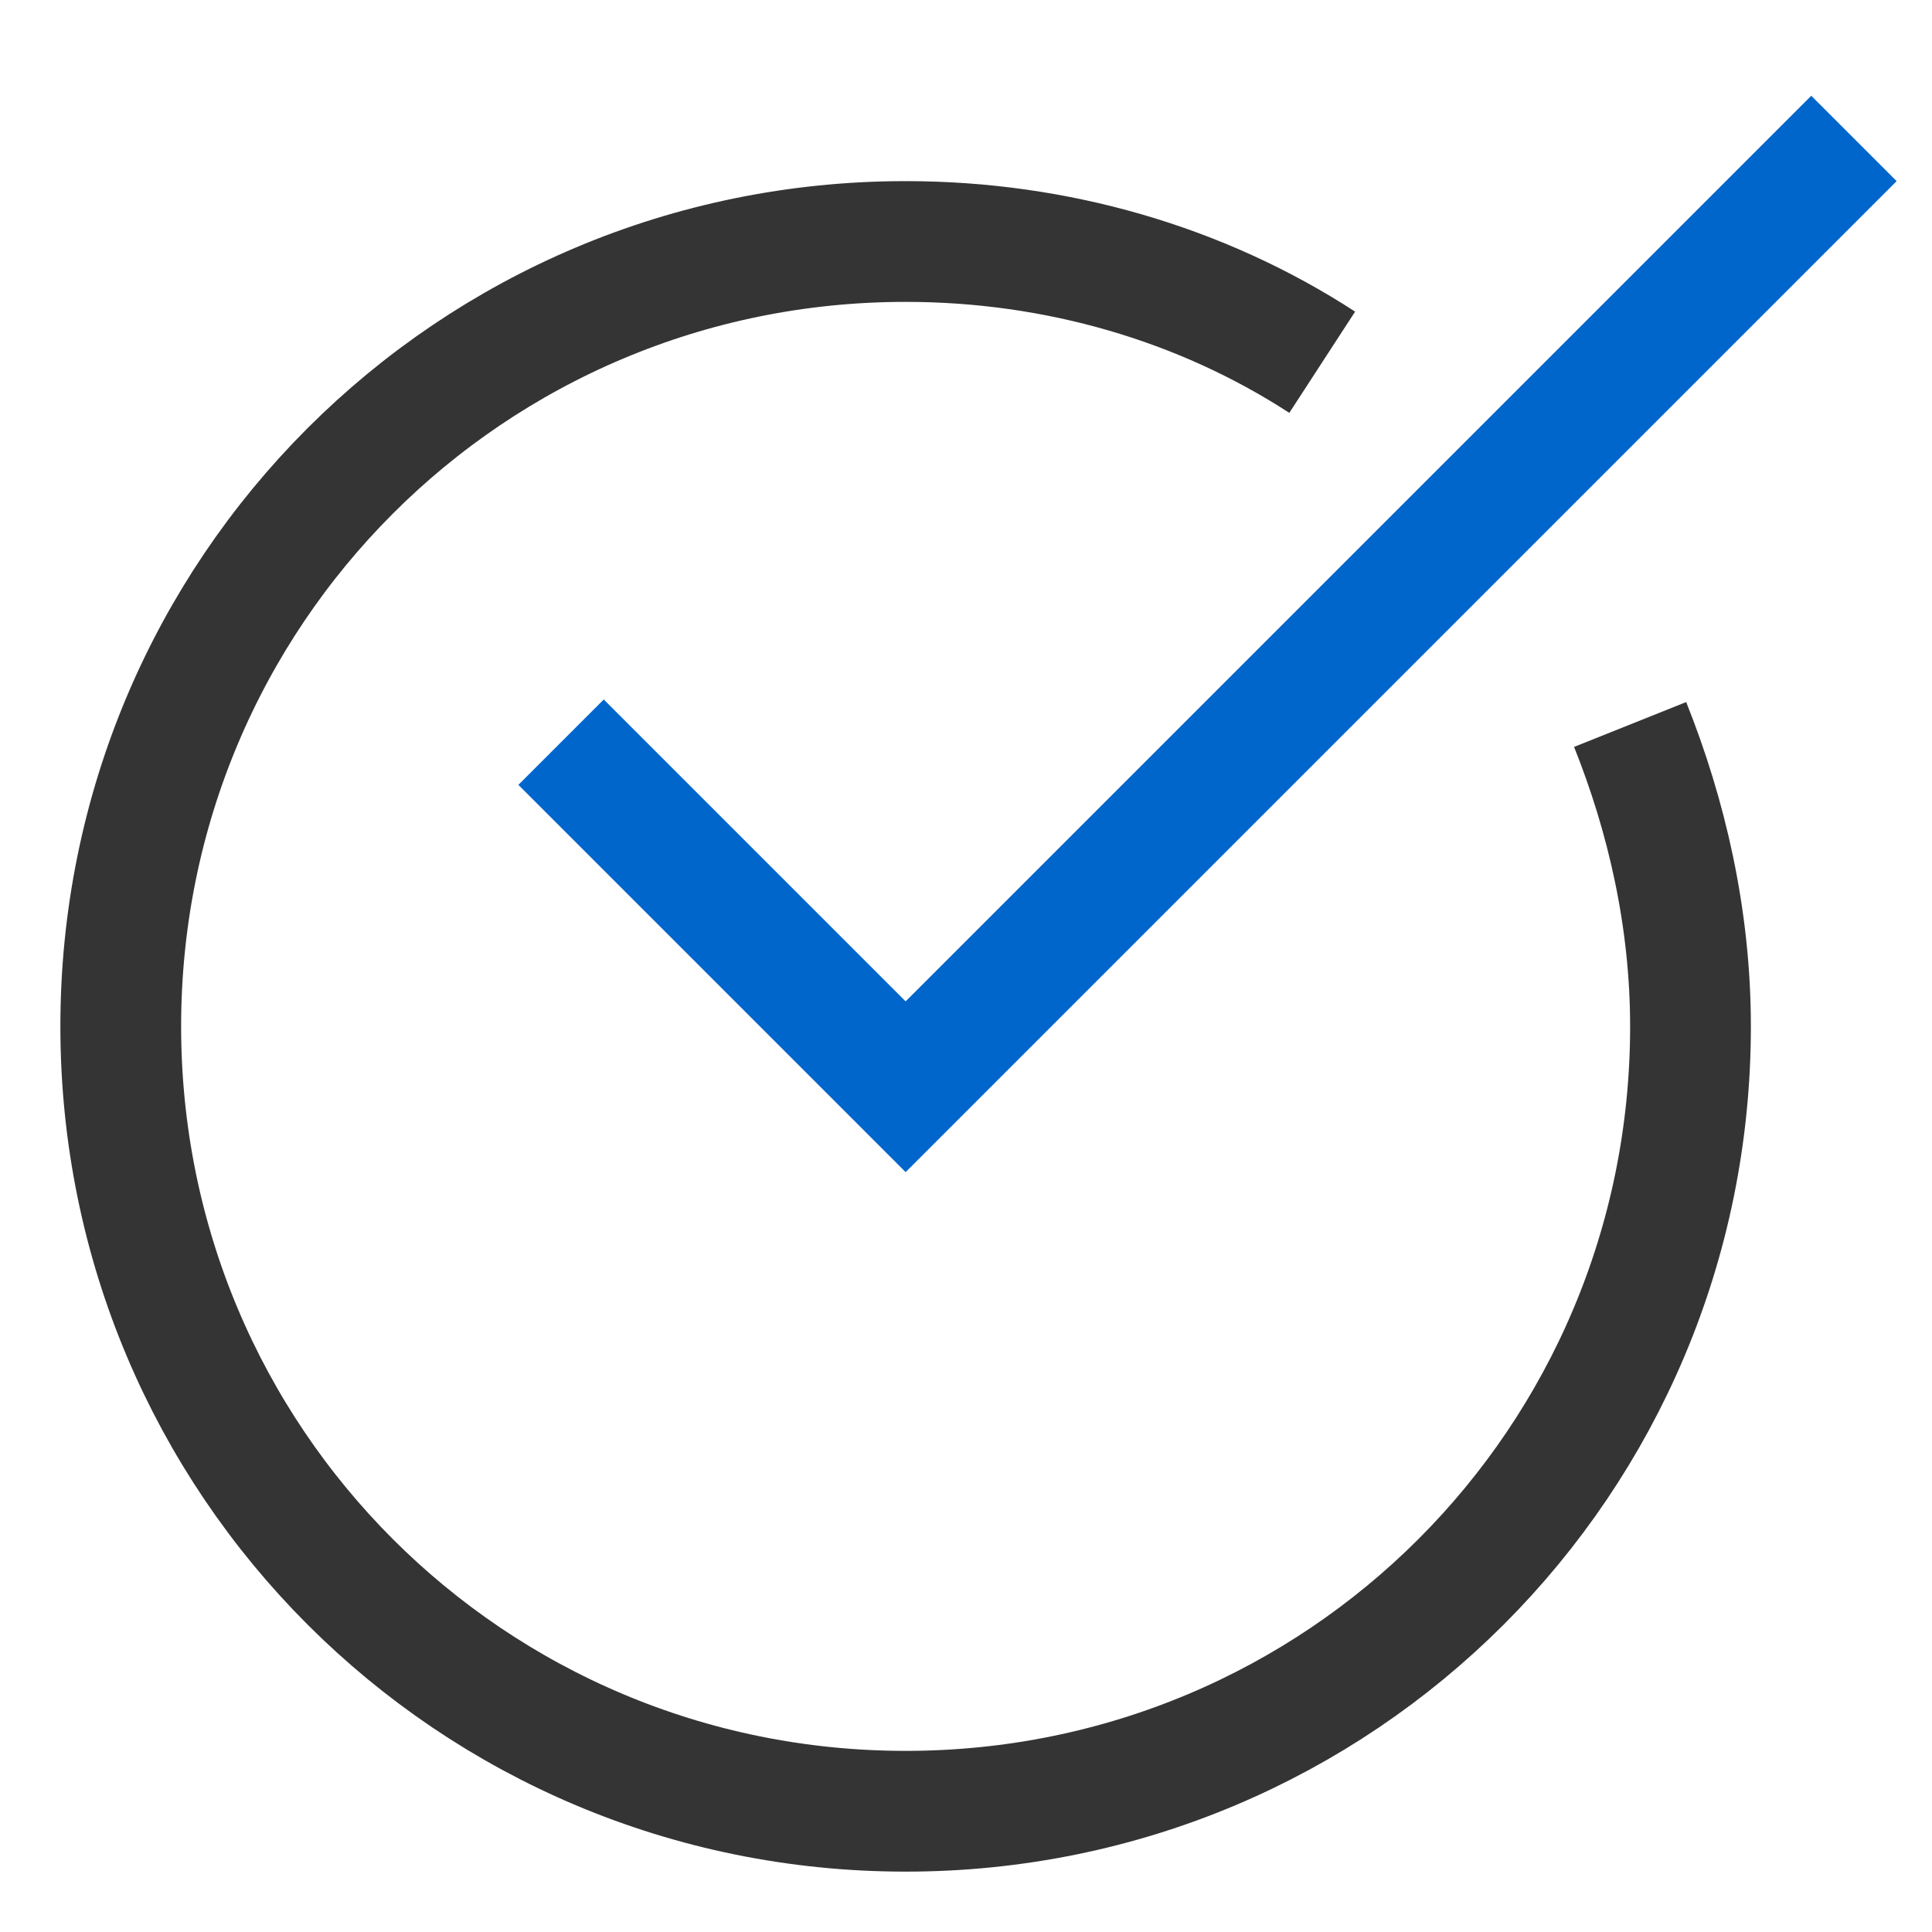 <svg xmlns="http://www.w3.org/2000/svg" xmlns:xlink="http://www.w3.org/1999/xlink" x="0px" y="0px" width="32px" height="32px" viewBox="0 0 32 32"><g  transform="translate(0, 0)">
<path data-cap="butt" fill="none" stroke="#343434" stroke-width="2" stroke-miterlimit="10" d="M27,12c0.6,1.5,1,3.2,1,5&#10;&#9;c0,7.2-5.8,13-13,13S2,24.2,2,17S7.8,4,15,4c2.5,0,4.9,0.7,6.9,2" stroke-linejoin="miter" stroke-linecap="butt"/>
<polyline data-color="color-2" fill="none" stroke="#0066cc" stroke-width="2" stroke-linecap="square" stroke-miterlimit="10" points="&#10;&#9;10,13 15,18 30,3 " stroke-linejoin="miter"/>
</g></svg>